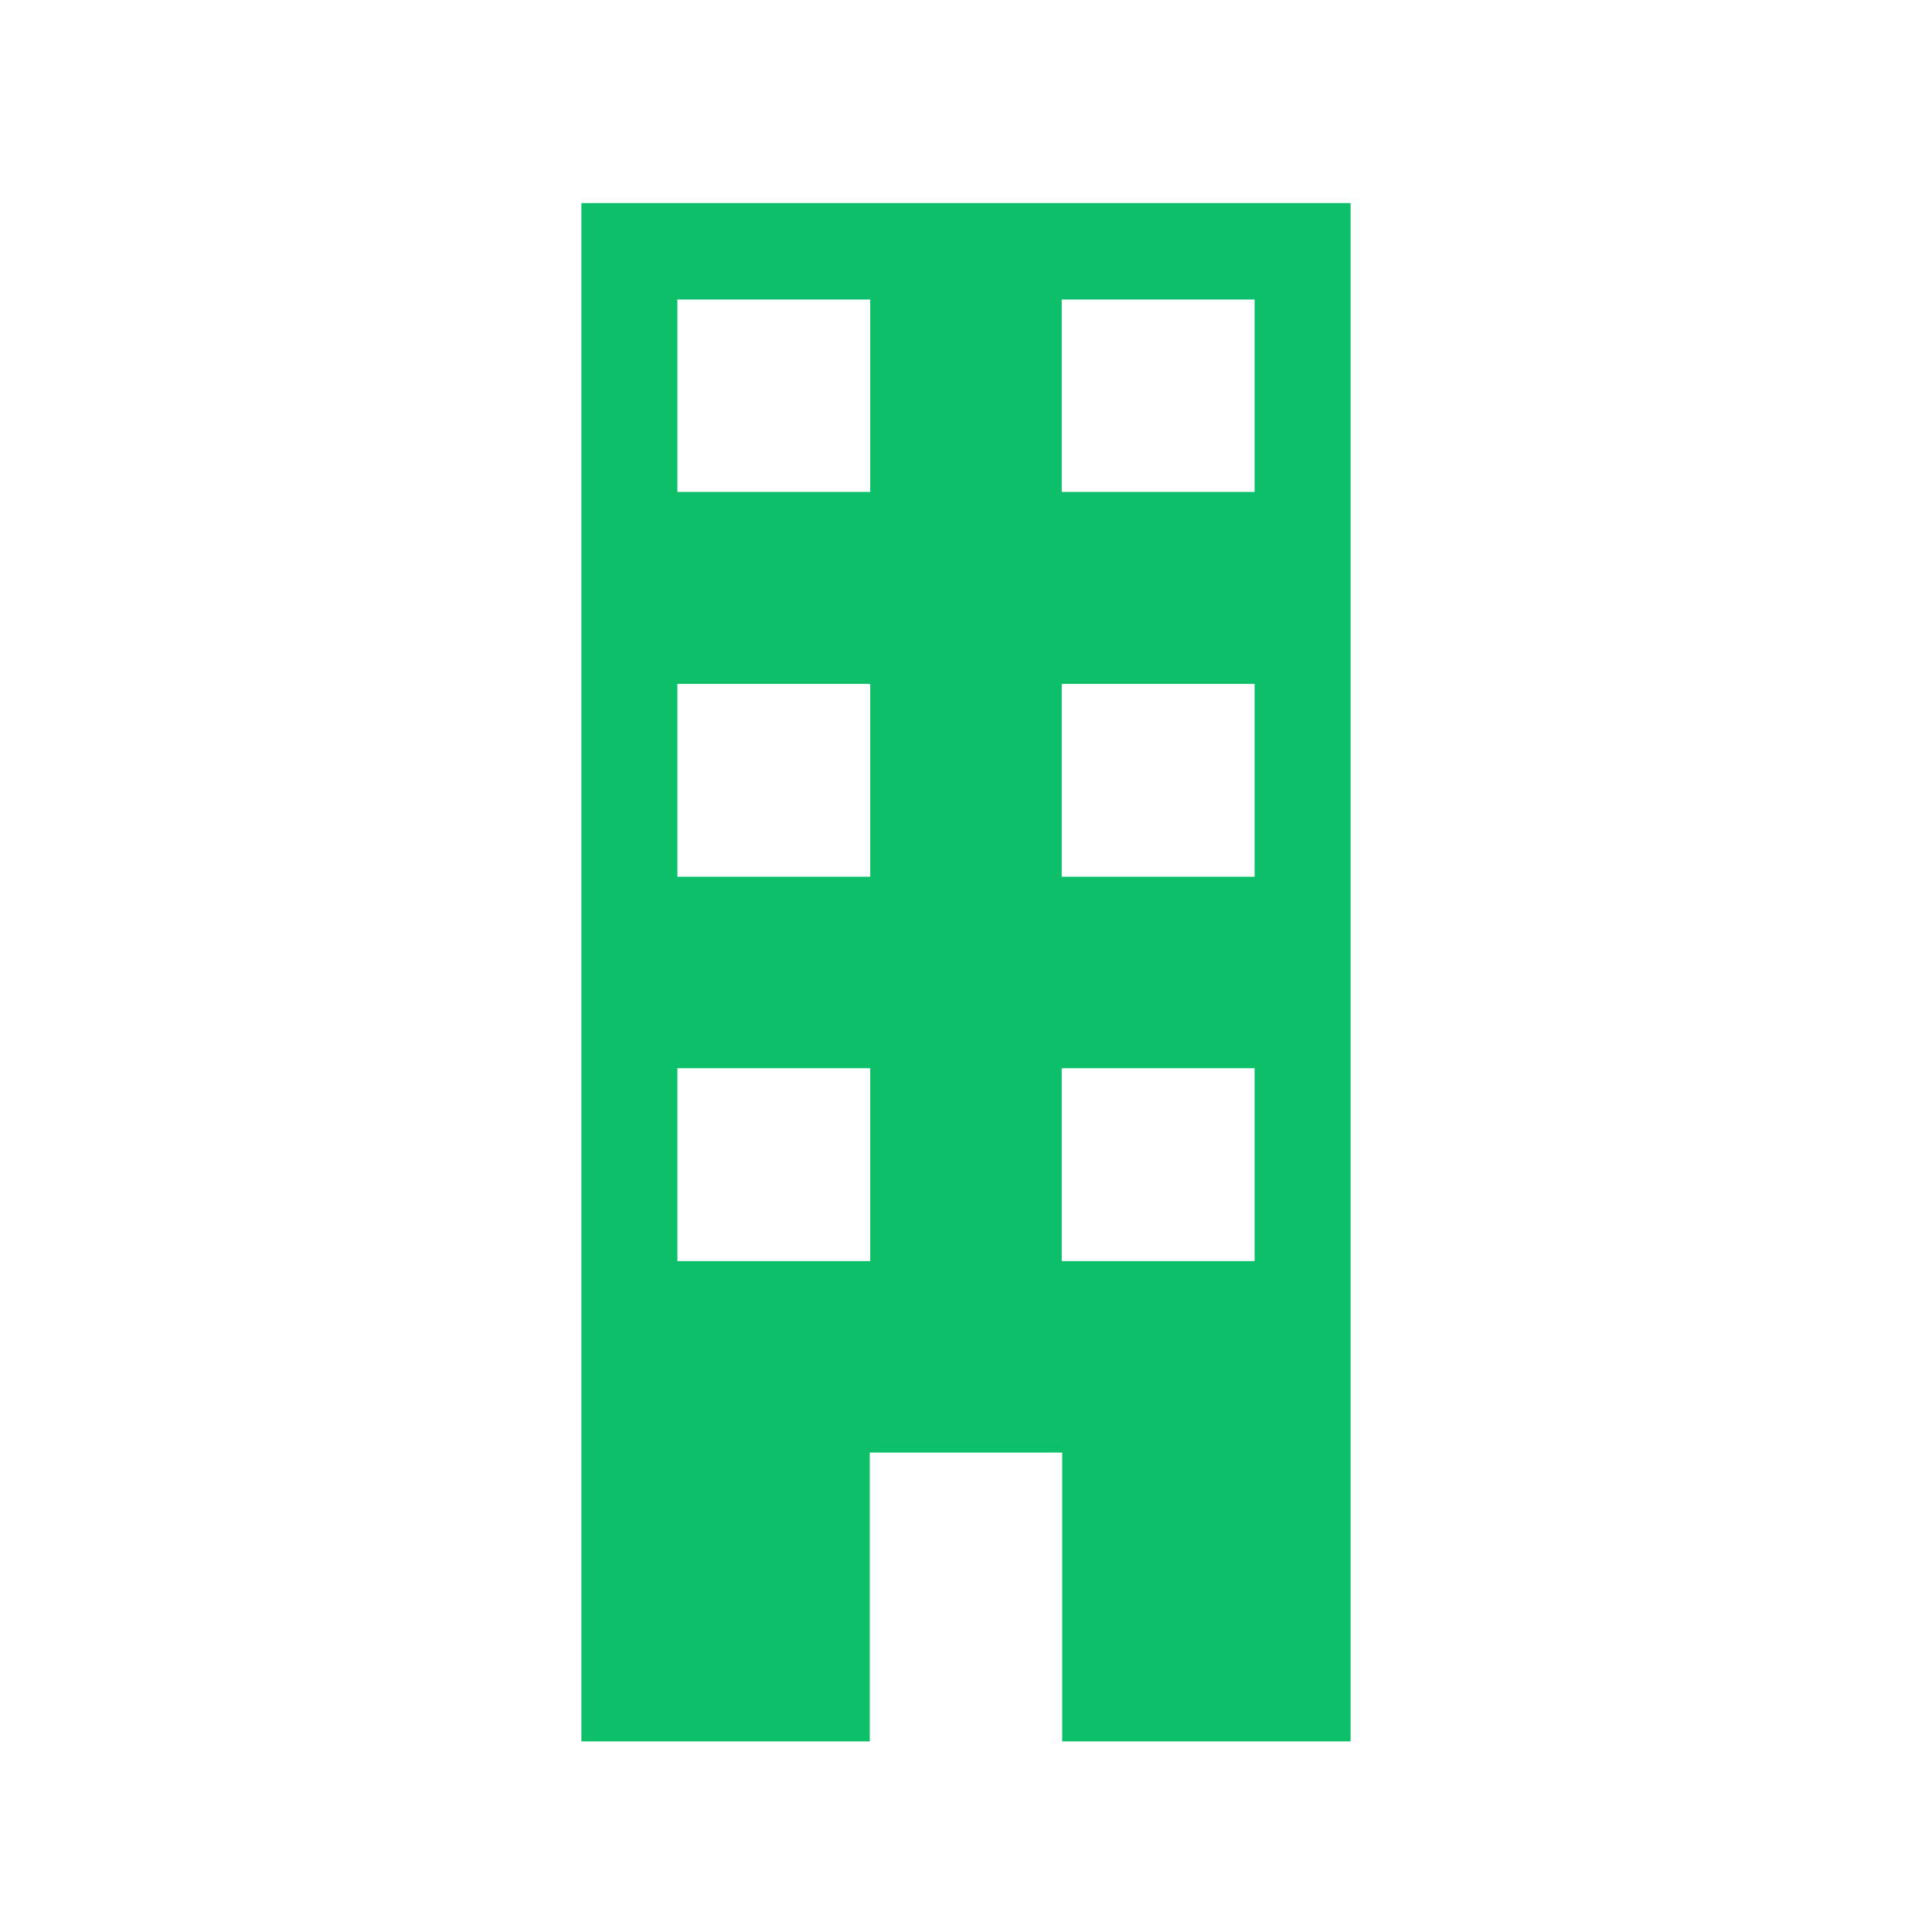 <?xml version="1.0" encoding="UTF-8"?>
<svg data-name="Ebene 1" version="1.1" viewBox="0 0 1000.1 1000.3" xmlns="http://www.w3.org/2000/svg">
 <path d="m300.96 105.12v796.32h149.28v-149.52h99.6v149.52h149.28v-796.32h-398.16m149.52 49.92v99.6h-99.84v-99.6h99.84m198.96 0v99.6h-99.84v-99.6h99.84m-198.96 198.96v99.84h-99.84v-99.84h99.84m198.96 0v99.84h-99.84v-99.84h99.84m-198.96 198.96v99.84h-99.84v-99.84h99.84m198.96 0v99.84h-99.84v-99.84z" fill="#0dbf69"/>
</svg>
